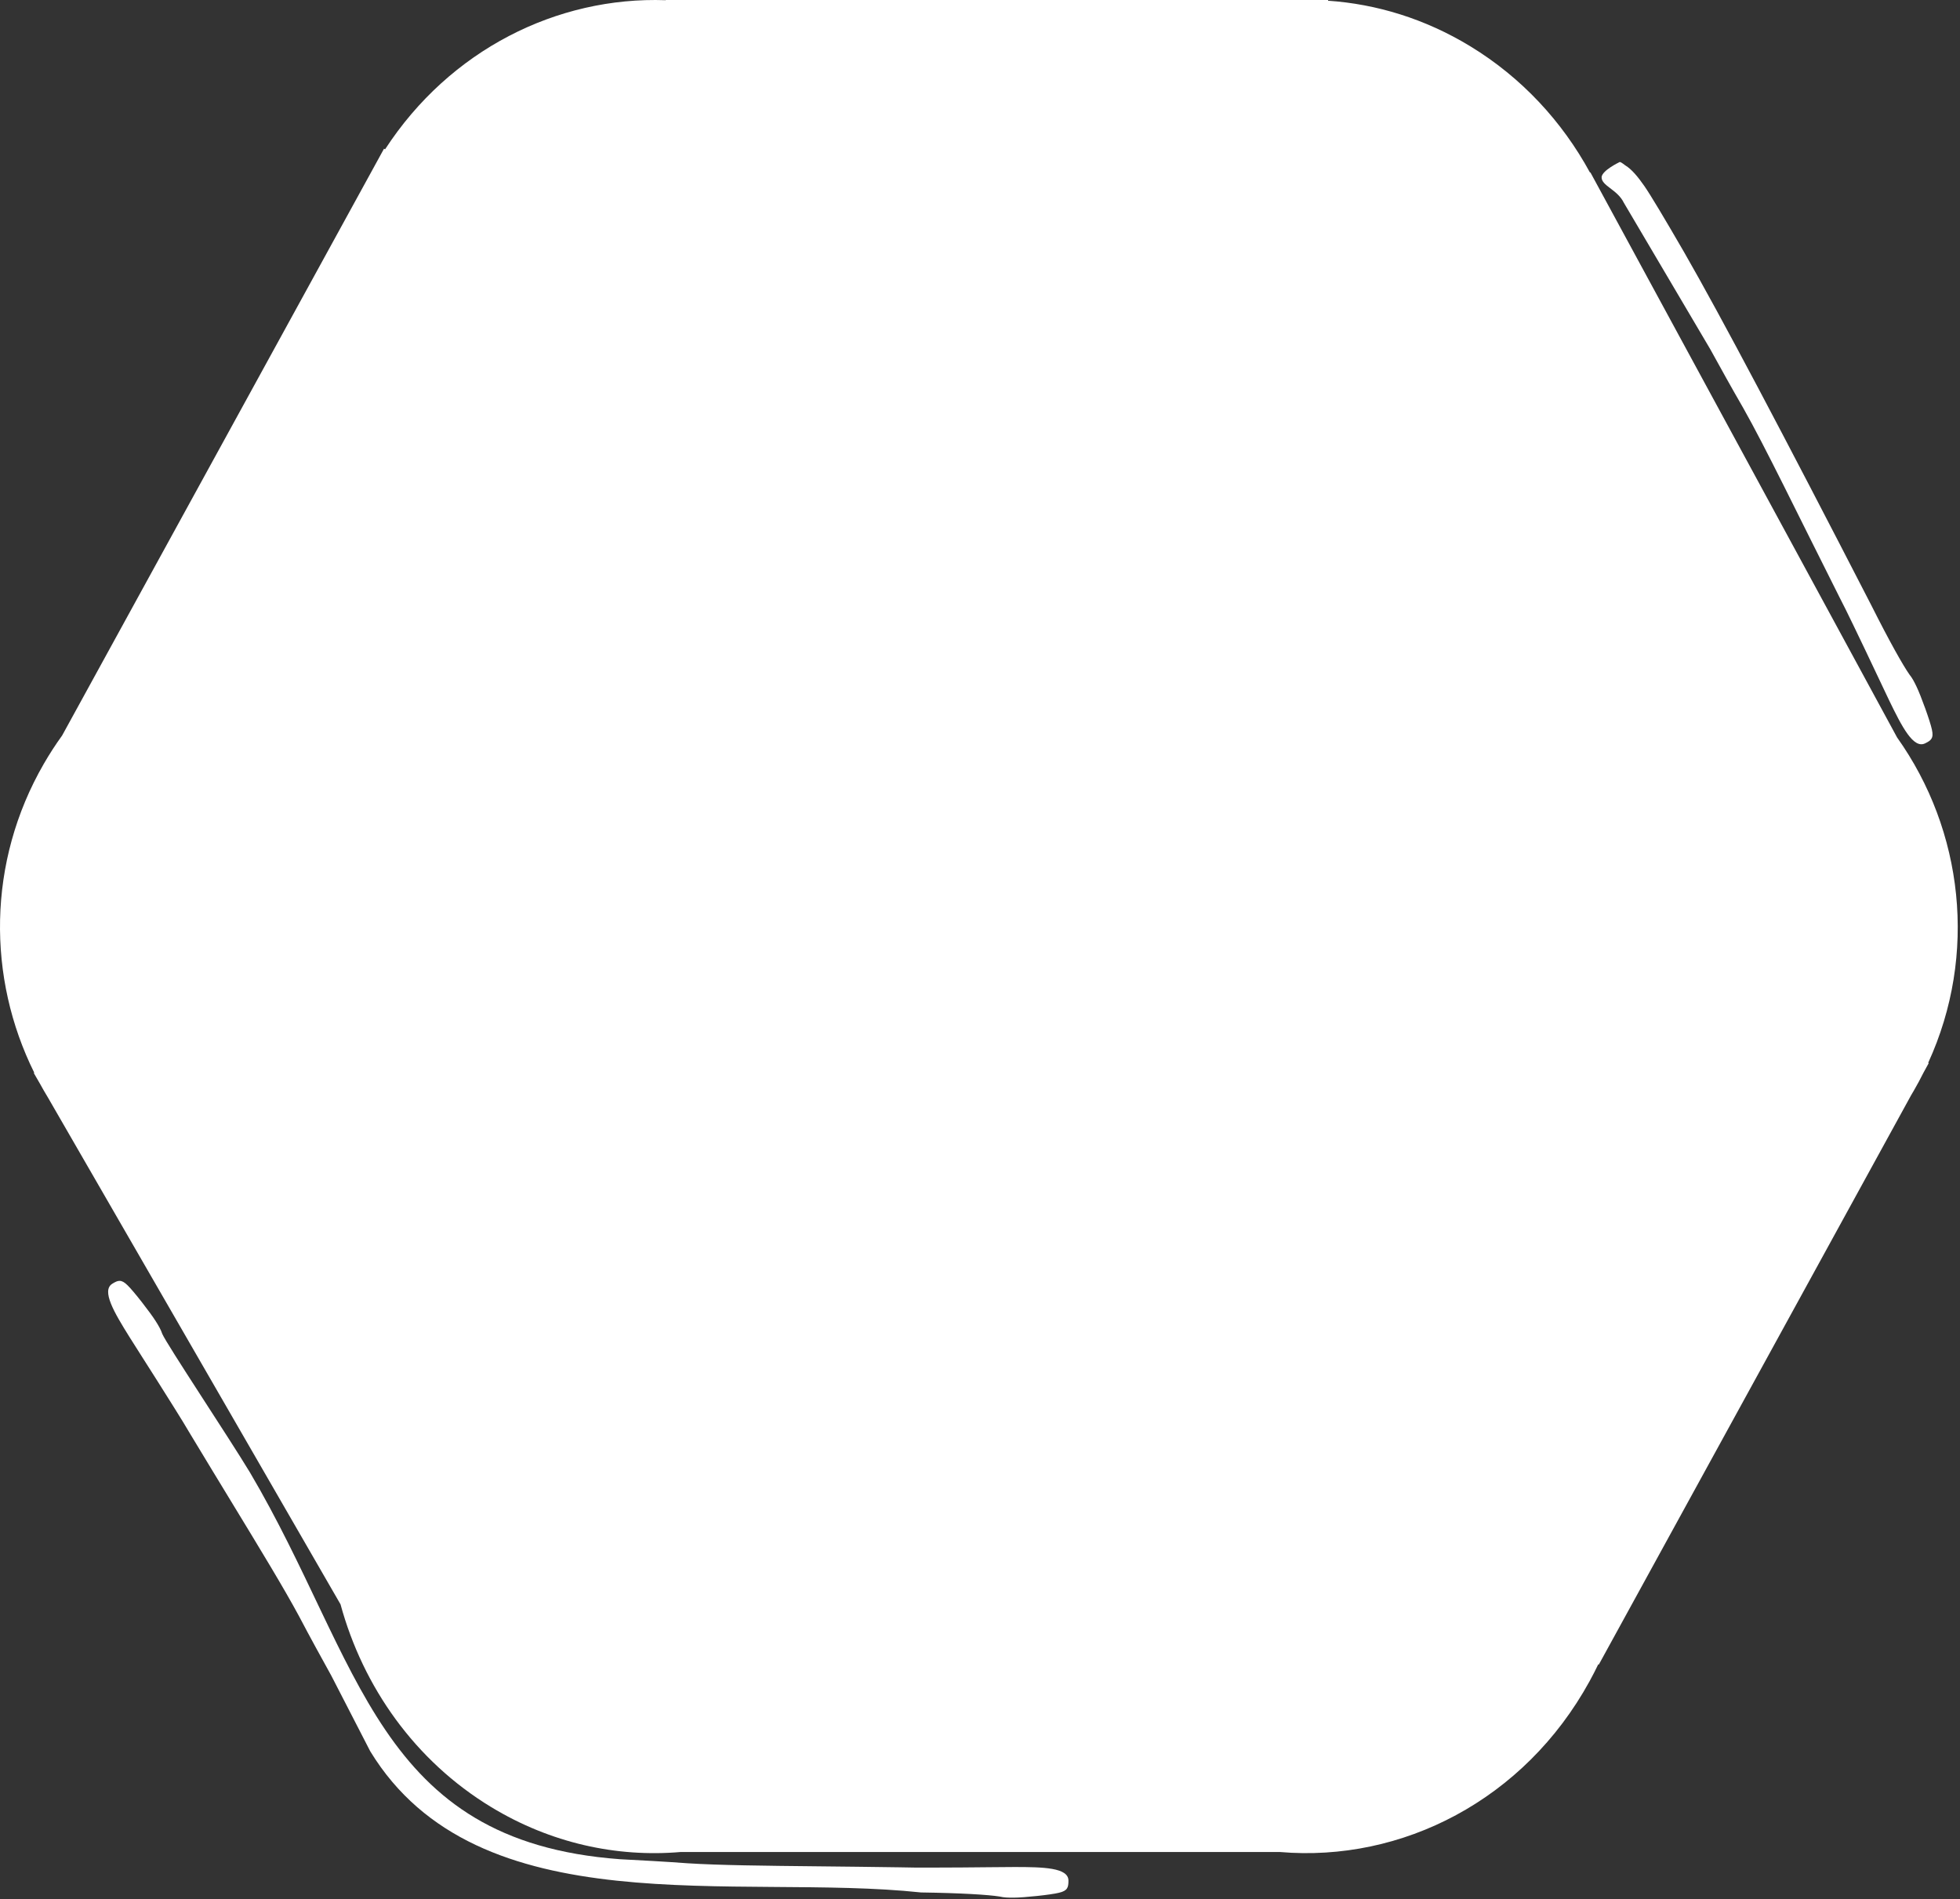 <?xml version="1.0" encoding="UTF-8"?> <svg xmlns="http://www.w3.org/2000/svg" width="580" height="562" viewBox="0 0 580 562" fill="none"><rect x="0" y="0" width="580" height="562" fill="#333333" stroke="none"/><path d="M564.996 199.534C565.911 200.637 566.519 201.89 567.126 203.143C568.442 205.857 571.215 213.538 571.688 215.887C572.263 218.445 571.441 219.101 569.67 219.959C566.207 221.639 562.813 215.032 559.068 207.307C557.347 203.757 552.744 193.87 548.391 184.892C546.974 181.968 545.557 179.045 544.266 176.577C531.532 151.291 522.498 132.463 515.858 120.726C512.359 114.686 509.217 108.989 506.075 103.293C504.909 101.279 500.649 94.061 493.296 81.639C485.942 69.216 481.683 61.998 480.517 59.985C478.593 56.018 473.801 54.989 473.943 52.341C474.235 50.395 478.943 48.112 479.251 47.963C479.482 47.851 479.915 48.157 480.96 48.939C482.848 50.087 484.678 52.294 486.557 54.993C488.436 57.693 492.493 64.493 498.324 74.559C509.225 93.514 527.664 128.411 553.796 179.177C559.214 189.959 563.117 196.834 564.996 199.534Z" fill="white"></path><path d="M46.103 390.968C46.839 392.15 47.575 393.332 48.021 394.694C49.304 397.722 67.725 425.353 73.961 435.684C107.088 491.796 111.333 544.814 183.45 550.131L183.452 550.131C189.948 550.473 196.445 550.815 203.405 551.329C212.835 551.928 225.911 552.065 242.632 552.241C249.774 552.316 257.581 552.398 266.054 552.526C268.838 552.612 272.087 552.612 275.335 552.612C281.461 552.612 287.937 552.547 292.936 552.497C296.08 552.466 298.64 552.441 300.163 552.441C308.748 552.441 316.173 552.612 316.173 556.461C316.173 558.428 315.941 559.455 313.389 560.053C311.068 560.652 302.947 561.508 299.931 561.508C298.539 561.508 297.146 561.508 295.754 561.166C292.506 560.652 284.617 560.139 272.551 559.968C218.077 554.162 141.447 570.426 109.563 518.196C102.97 505.353 99.133 497.902 98.051 495.842C94.906 490.148 91.76 484.452 88.514 478.273C84.035 469.953 77.237 458.783 68.542 444.499C64.829 438.397 60.769 431.728 56.397 424.47C54.997 422.061 53.279 419.304 51.561 416.548C48.321 411.349 44.841 405.887 42.155 401.67C40.466 399.019 39.09 396.859 38.285 395.567C33.744 388.281 29.962 381.888 33.229 379.853C34.899 378.812 35.893 378.466 37.751 380.316C39.486 381.968 44.507 388.408 46.103 390.968Z" fill="white"></path><path fill-rule="evenodd" clip-rule="evenodd" d="M386.76 1.71349e-05H393V0.213C407.344 1.192 421.701 5.565 434.992 13.636C450.318 22.942 462.304 35.996 470.507 51.062L470.621 51L561.39 218.221C580.969 245.726 585.273 282.436 570.587 314.49L570.744 314.576L569.193 317.404C568.311 319.172 567.369 320.924 566.368 322.657C566.09 323.14 565.807 323.62 565.522 324.096L473.109 492.554L472.953 492.469C472.141 494.157 471.279 495.832 470.368 497.492C451.073 532.641 414.832 551.085 378.765 548H201.403C182.519 549.613 162.991 545.415 145.341 534.698C122.763 520.988 107.434 499.144 100.769 474.717L14.154 324.696C13.366 323.402 12.609 322.091 11.884 320.764L10 317.501L10.14 317.419C-3.784 289.392 -3.856 255.141 12.965 226.007C14.647 223.094 16.457 220.302 18.385 217.633L113.637 44L113.955 44.175C133.085 14.768 164.824 -1.08 197 0.058V0L386.754 1.71349e-05H386.76Z" fill="white"></path></svg> 